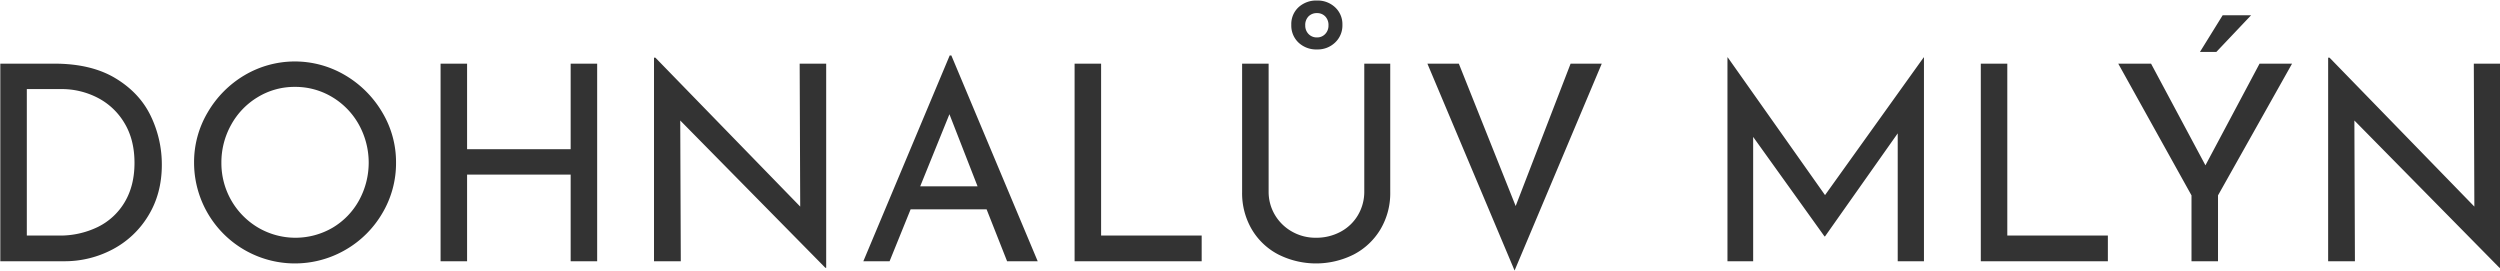 <svg xmlns="http://www.w3.org/2000/svg" width="405.518" height="43.985" viewBox="0 0 1512 164">
<defs>
    <style>
      .cls-1 {
        fill: #333;
        fill-rule: evenodd;
      }
    </style>
  </defs>
  <path id="dohnalův_mlýn" data-name="dohnalův mlýn" class="cls-1" d="M0.189,158H38.7a61.82,61.82,0,0,0,29.42-7.19,55.293,55.293,0,0,0,21.652-20.5q8.1-13.3,8.1-30.66a67.428,67.428,0,0,0-6.694-29.5Q84.484,56.187,69.856,47.343T32.916,38.5H0.189V158Zm16.033-15.537V53.871H37.048a47.351,47.351,0,0,1,21.9,5.206A40.227,40.227,0,0,1,75.228,74.367Q81.341,84.45,81.344,98.5q0,13.72-5.868,23.635A38.543,38.543,0,0,1,59.2,137.257a52.137,52.137,0,0,1-23.636,5.206H16.222Zm101.153-44.13a60.976,60.976,0,0,0,91.484,52.808,61.043,61.043,0,0,0,22.4-22.231,59.238,59.238,0,0,0,8.265-30.577,58.512,58.512,0,0,0-8.347-30.412,63.255,63.255,0,0,0-22.4-22.4,59.728,59.728,0,0,0-60.907,0,62.751,62.751,0,0,0-22.231,22.4,58.927,58.927,0,0,0-8.264,30.412h0ZM133.9,98.5a46.577,46.577,0,0,1,5.868-22.974,44.453,44.453,0,0,1,16.115-16.776,42.614,42.614,0,0,1,22.479-6.2,43.076,43.076,0,0,1,22.478,6.115,44.49,44.49,0,0,1,16.2,16.694,47.46,47.46,0,0,1,.083,45.866,43.579,43.579,0,0,1-16.033,16.529,44.628,44.628,0,0,1-44.957-.083A45.257,45.257,0,0,1,133.9,98.5h0Zm227.264-60H345.135V90.234H282.492V38.5H266.46V158h16.032V105.605h62.643V158h16.032V38.5Zm122.474,0,0.33,86.443-87.6-90.079h-0.826V158h16.2l-0.33-85.121,87.765,89.088h0.5V38.5H483.641ZM609.09,158H627.6L575.373,33.542h-0.992L522.151,158h15.868l12.726-31.4h45.949Zm-52.56-45.288,17.686-43.634,17.024,43.635H556.53ZM649.914,38.5V158H726.77V142.463H665.946V38.5H649.914Zm117.35,77.187V38.5H751.231v77.683a43.155,43.155,0,0,0,5.868,22.561,40.007,40.007,0,0,0,16.115,15.207,50.767,50.767,0,0,0,45.453,0,40.6,40.6,0,0,0,16.2-15.207,42.7,42.7,0,0,0,5.95-22.561V38.5h-15.7v77.187a27.786,27.786,0,0,1-3.8,14.38,26.785,26.785,0,0,1-10.5,10.082,30.817,30.817,0,0,1-14.958,3.637,28.7,28.7,0,0,1-14.462-3.719,27.885,27.885,0,0,1-10.331-10.083,27.315,27.315,0,0,1-3.8-14.3h0ZM780.982,15.03a14.094,14.094,0,0,0,4.38,10.744,15.6,15.6,0,0,0,11.157,4.132,15.222,15.222,0,0,0,10.991-4.215,14.169,14.169,0,0,0,4.38-10.661,13.905,13.905,0,0,0-4.38-10.578A15.4,15.4,0,0,0,796.519.32a15.792,15.792,0,0,0-11.157,4.049,13.84,13.84,0,0,0-4.38,10.661h0Zm8.43,0.331A7.371,7.371,0,0,1,791.4,9.906a6.933,6.933,0,0,1,5.124-1.983,6.73,6.73,0,0,1,4.959,1.983,7.371,7.371,0,0,1,1.983,5.454,7.214,7.214,0,0,1-1.983,5.206,6.586,6.586,0,0,1-4.959,2.066,6.78,6.78,0,0,1-5.124-2.066,7.214,7.214,0,0,1-1.983-5.206h0ZM949.9,38.5l-33.222,86.113L882.3,38.5H863.293l52.725,125.12L968.743,38.5H949.9Zm213.549-3.8L1103.78,118l-58.84-83.3h-0.17V158h15.54V82.8l43.14,60.163h0.33l43.96-62.312V158h15.87V34.7h-0.16Zm34.54,3.8V158h76.85V142.463h-60.82V38.5h-16.03Zm168.59,0-32.73,61.485L1300.96,38.5h-19.84l44.3,79.667V158h16.03V118.167L1386.24,38.5h-19.66Zm-5.13-29.255h-17.19l-13.72,22.148h9.92ZM1496.16,38.5l0.33,86.443-87.6-90.079h-0.83V158h16.2l-0.33-85.121,87.76,89.088h0.5V38.5h-16.03Z"/>
</svg>
